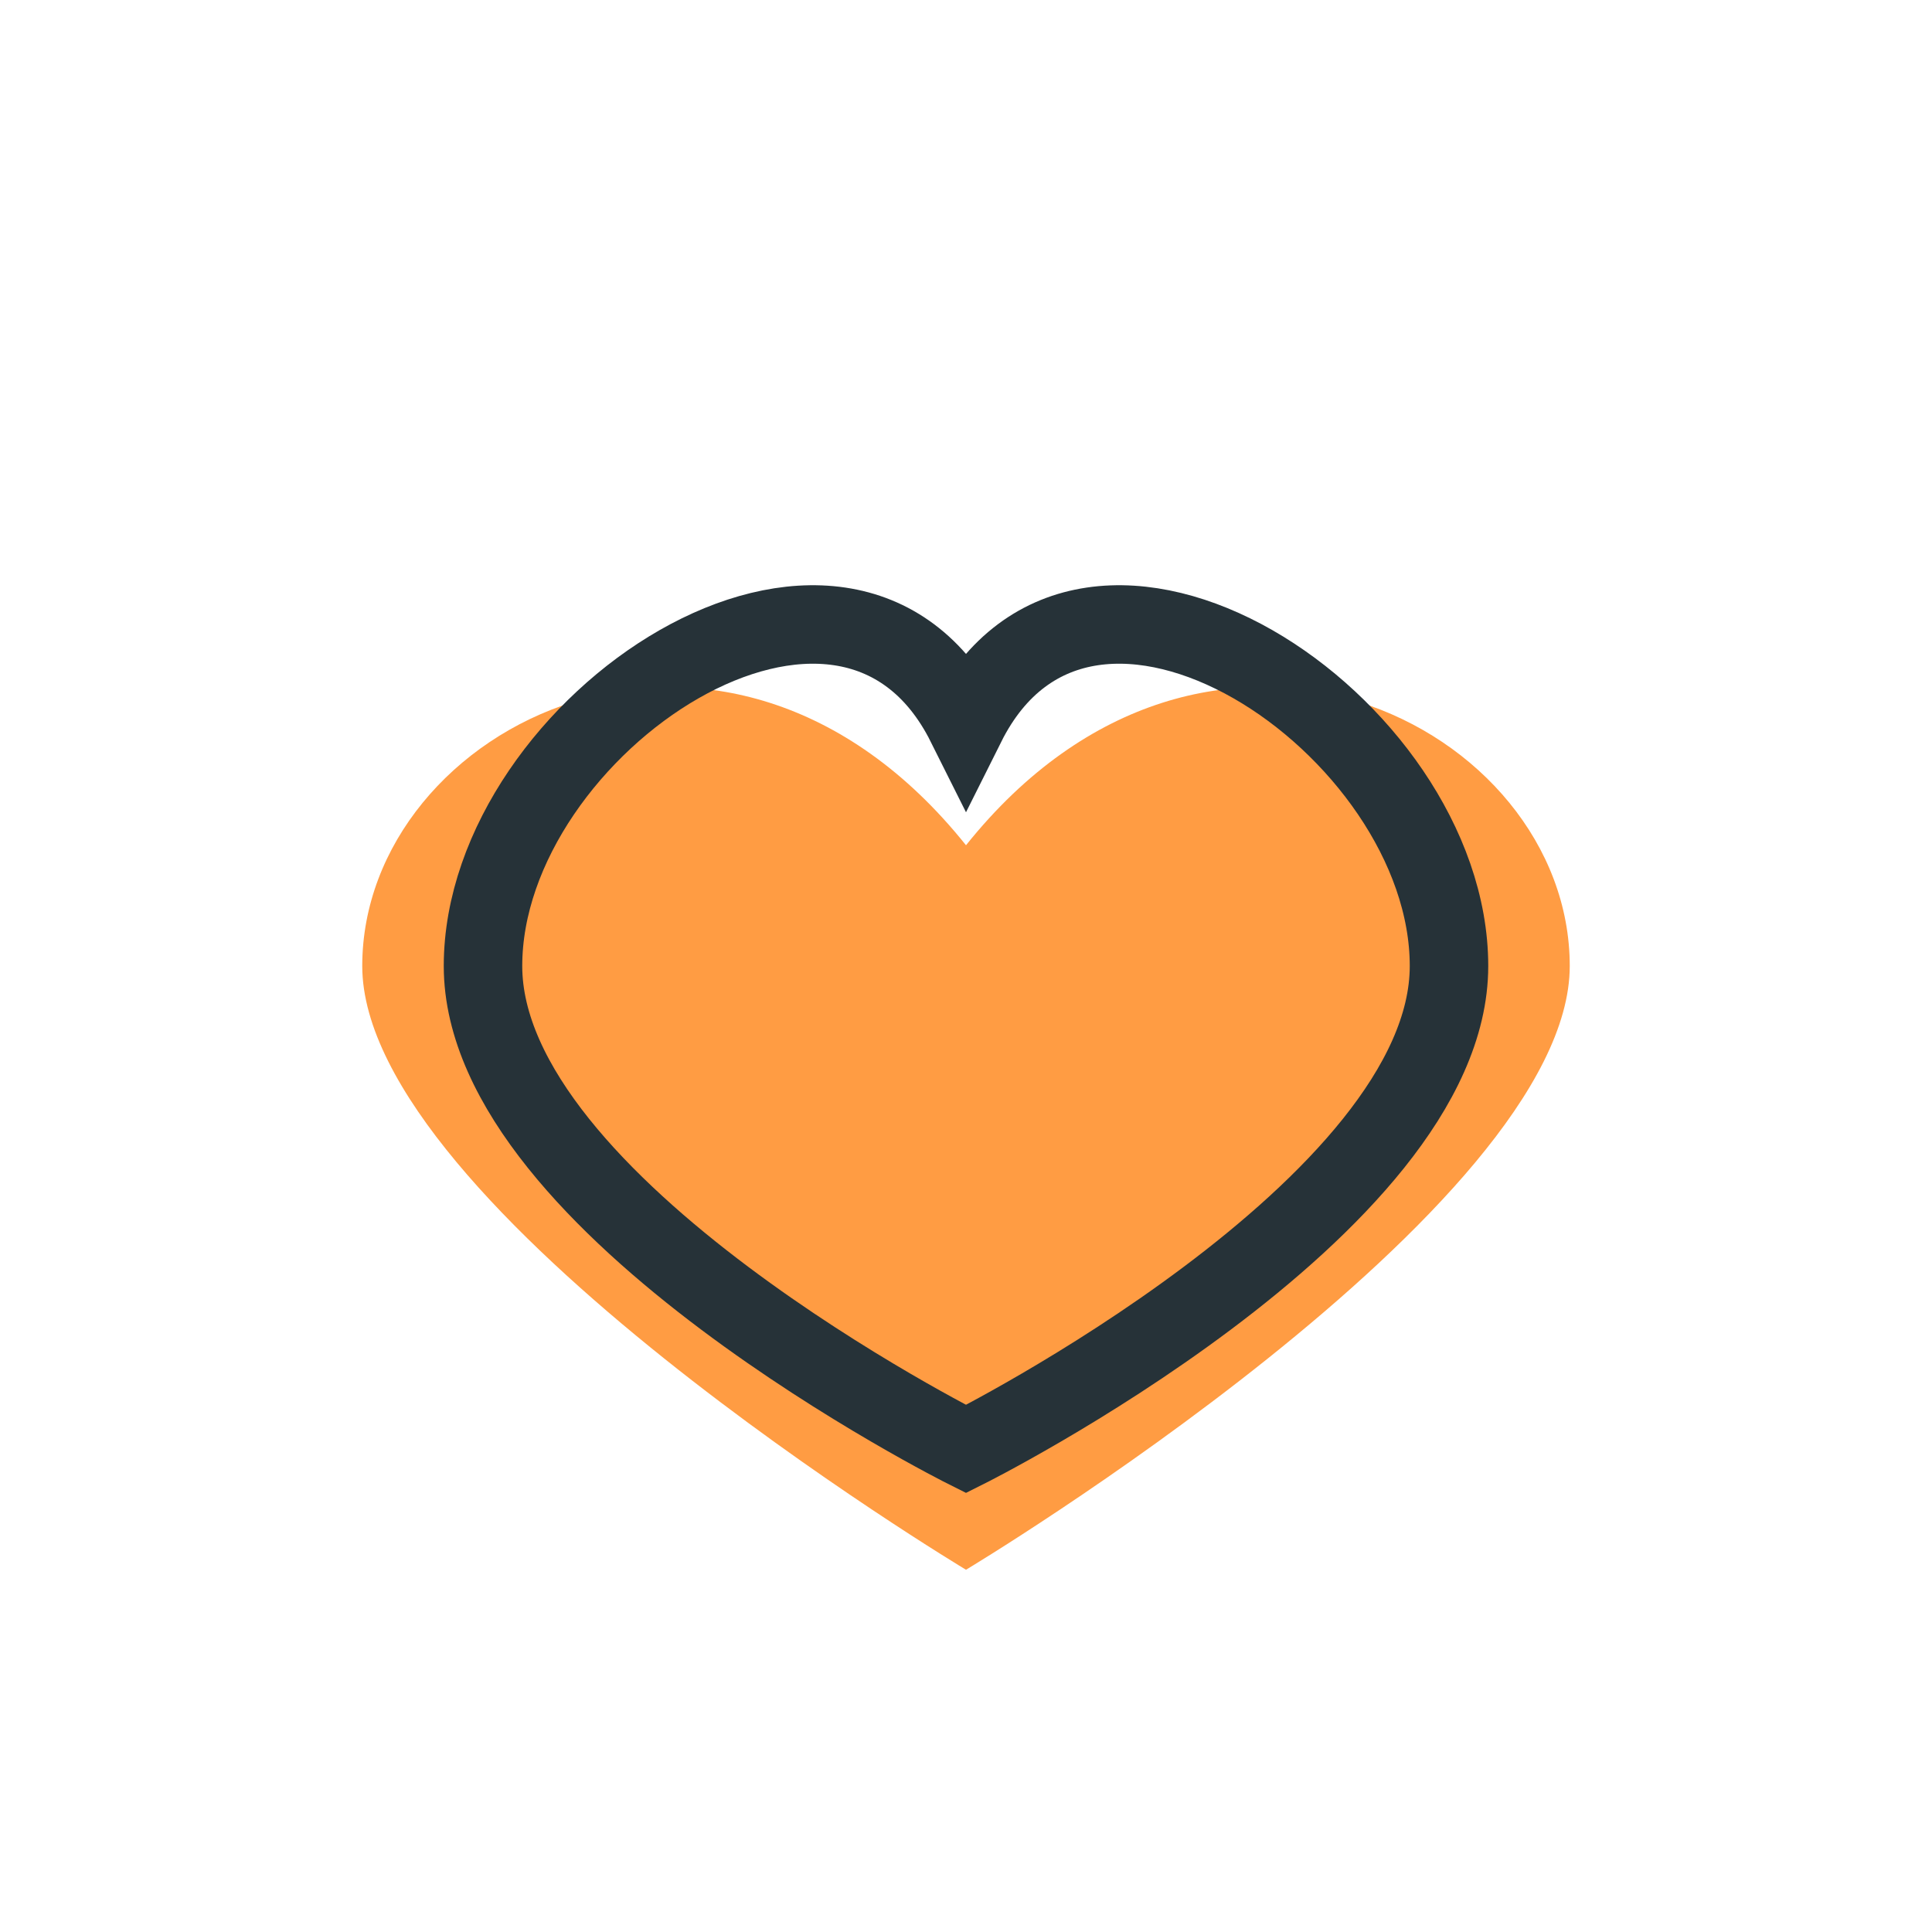 <?xml version="1.0" encoding="UTF-8"?>
<svg xmlns="http://www.w3.org/2000/svg" viewBox="0 0 32 32" width="32" height="32"><path d="M6 16c0-4 6-7 10-2 4-5 10-2 10 2 0 4-10 10-10 10S6 20 6 16z" fill="#FF9C43"/><path d="M16 12c-2-4-8 0-8 4s8 8 8 8 8-4 8-8-6-8-8-4z" fill="none" stroke="#263238" stroke-width="1.3"/></svg>